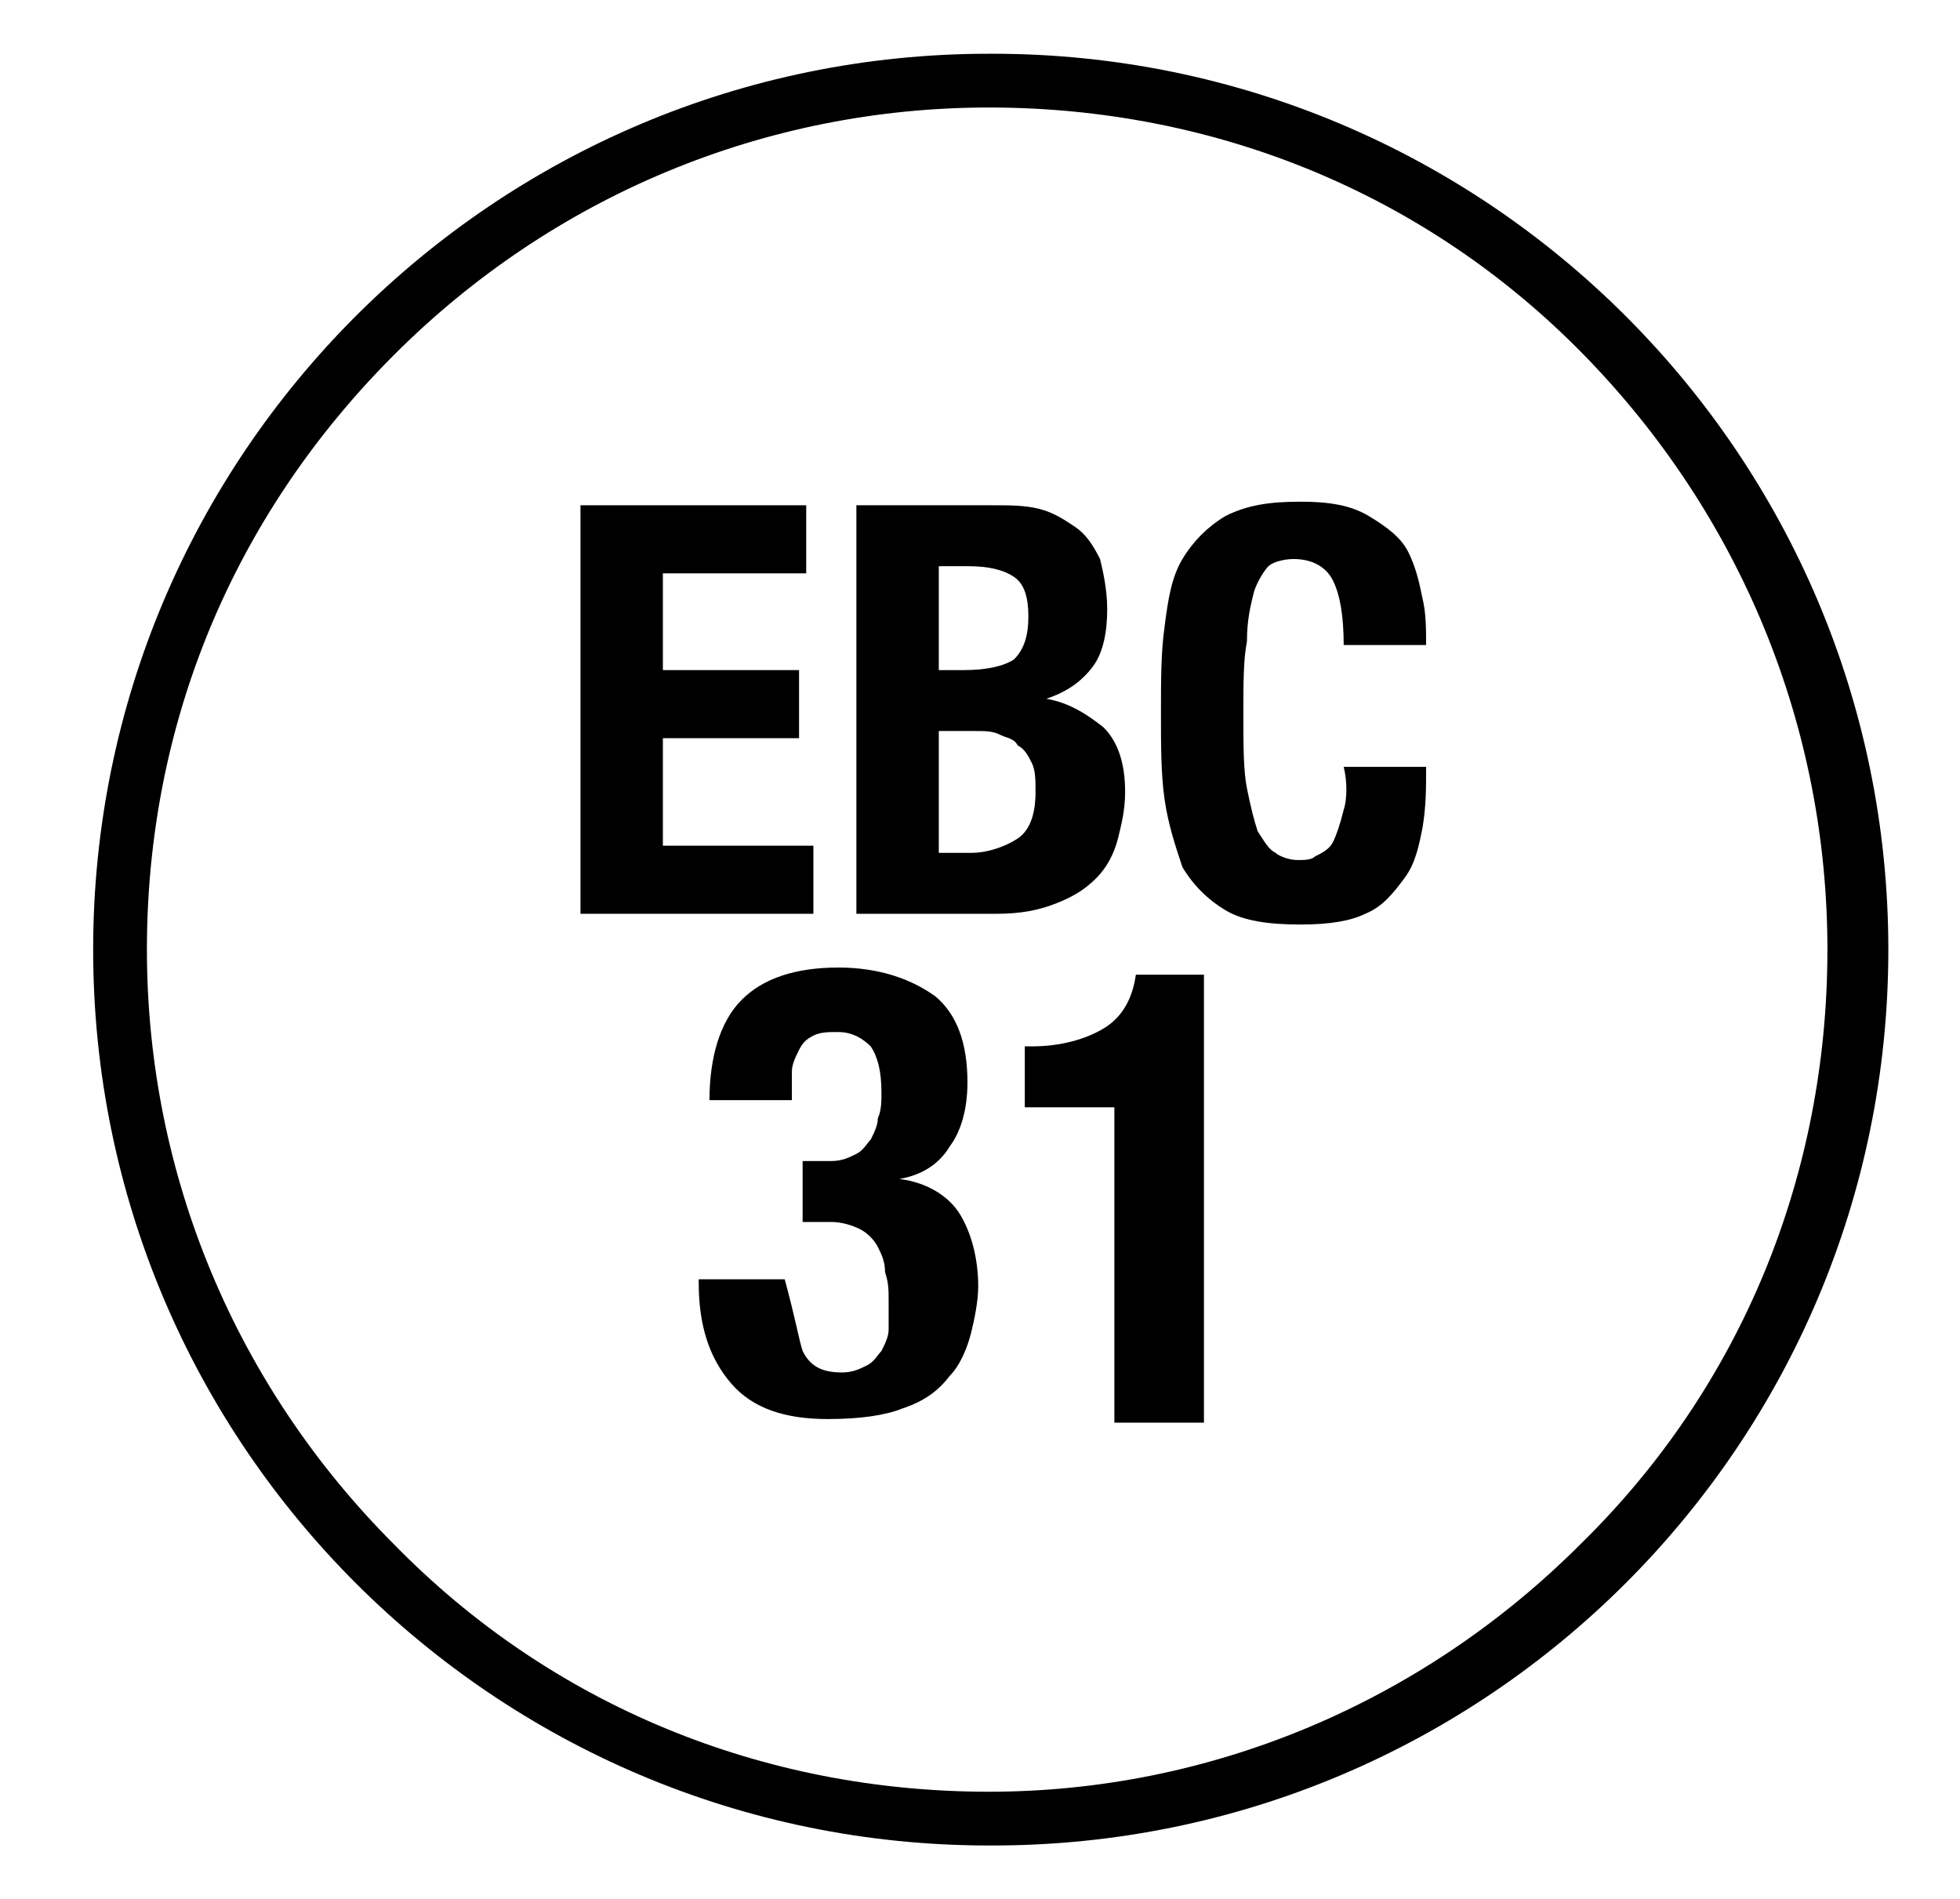 <?xml version="1.0" encoding="UTF-8"?> <svg xmlns="http://www.w3.org/2000/svg" xmlns:xlink="http://www.w3.org/1999/xlink" version="1.1" id="Laag_1" x="0px" y="0px" viewBox="0 0 54.7 53" style="enable-background:new 0 0 54.7 53;" xml:space="preserve"> <g> <g> <path d="M22.4,37.7c0.2,0.4,0.5,0.6,1.1,0.6c0.3,0,0.5-0.1,0.7-0.2c0.2-0.1,0.3-0.3,0.4-0.4c0.1-0.2,0.2-0.4,0.2-0.6 c0-0.2,0-0.5,0-0.8c0-0.3,0-0.5-0.1-0.8c0-0.3-0.1-0.5-0.2-0.7c-0.1-0.2-0.3-0.4-0.5-0.5s-0.5-0.2-0.8-0.2h-0.8v-1.7h0.8 c0.3,0,0.5-0.1,0.7-0.2c0.2-0.1,0.3-0.3,0.4-0.4c0.1-0.2,0.2-0.4,0.2-0.6c0.1-0.2,0.1-0.5,0.1-0.7c0-0.6-0.1-1-0.3-1.3 c-0.2-0.2-0.5-0.4-0.9-0.4c-0.3,0-0.5,0-0.7,0.1c-0.2,0.1-0.3,0.2-0.4,0.4c-0.1,0.2-0.2,0.4-0.2,0.6c0,0.2,0,0.5,0,0.8h-2.3 c0-1.2,0.3-2.2,0.9-2.8c0.6-0.6,1.5-0.9,2.7-0.9c1.1,0,2,0.3,2.7,0.8c0.6,0.5,0.9,1.3,0.9,2.4c0,0.8-0.2,1.4-0.5,1.8 c-0.3,0.5-0.8,0.8-1.4,0.9v0c0.8,0.1,1.4,0.5,1.7,1c0.3,0.5,0.5,1.2,0.5,2c0,0.4-0.1,0.9-0.2,1.3c-0.1,0.4-0.3,0.9-0.6,1.2 c-0.3,0.4-0.7,0.7-1.3,0.9c-0.5,0.2-1.2,0.3-2.1,0.3c-1.2,0-2.1-0.3-2.7-1c-0.6-0.7-0.9-1.6-0.9-2.8v-0.1h2.4 C22.2,36.8,22.3,37.4,22.4,37.7z"></path> <path d="M31.1,30.9h-2.5v-1.7h0.2c0.8,0,1.5-0.2,2-0.5c0.5-0.3,0.8-0.8,0.9-1.5h1.9v12.5h-2.5V30.9z"></path> </g> <g> <path d="M27.7,1.5c0,0-0.1,0-0.1,0c0,0,0,0,0,0c-13.8,0-25,11.2-25,25s11.2,25,25,25c0,0,0.1,0,0.1,0c0,0,0,0,0,0 c13.8,0,25-11.2,25-25S41.5,1.5,27.7,1.5z M51,26.5c0,6.3-2.4,12.2-6.9,16.6C39.7,47.5,33.8,50,27.6,50c-6.3,0-12.2-2.4-16.6-6.9 c-4.4-4.4-6.9-10.3-6.9-16.6S6.5,14.4,11,9.9c4.4-4.4,10.3-6.9,16.6-6.9c6.3,0,12.2,2.4,16.6,6.9C48.6,14.4,51,20.3,51,26.5z"></path> <polygon points="18.5,20.6 22.3,20.6 22.3,18.7 18.5,18.7 18.5,16 22.5,16 22.5,14.1 16.2,14.1 16.2,25.5 22.7,25.5 22.7,23.6 18.5,23.6 "></polygon> <path d="M29.2,19.5L29.2,19.5c0.6-0.2,1-0.5,1.3-0.9c0.3-0.4,0.4-1,0.4-1.6c0-0.5-0.1-1-0.2-1.4c-0.2-0.4-0.4-0.7-0.7-0.9 c-0.3-0.2-0.6-0.4-1-0.5c-0.4-0.1-0.8-0.1-1.3-0.1h-3.8v11.4h3.9c0.7,0,1.2-0.1,1.7-0.3c0.5-0.2,0.8-0.4,1.1-0.7 c0.3-0.3,0.5-0.7,0.6-1.1c0.1-0.4,0.2-0.8,0.2-1.3c0-0.8-0.2-1.4-0.6-1.8C30.3,19.9,29.8,19.6,29.2,19.5z M26.1,15.8H27 c0.6,0,1,0.1,1.3,0.3c0.3,0.2,0.4,0.6,0.4,1.1c0,0.5-0.1,0.9-0.4,1.2c-0.3,0.2-0.8,0.3-1.4,0.3h-0.7V15.8z M28.4,23.4 c-0.3,0.2-0.8,0.4-1.3,0.4h-0.9v-3.4h1c0.3,0,0.5,0,0.7,0.1c0.2,0.1,0.4,0.1,0.5,0.3c0.2,0.1,0.3,0.3,0.4,0.5 c0.1,0.2,0.1,0.5,0.1,0.8C28.9,22.8,28.7,23.2,28.4,23.4z"></path> <path d="M37.5,22.6c-0.1,0.4-0.2,0.7-0.3,0.9c-0.1,0.2-0.3,0.3-0.5,0.4C36.6,24,36.4,24,36.2,24c-0.2,0-0.5-0.1-0.6-0.2 c-0.2-0.1-0.3-0.3-0.5-0.6c-0.1-0.3-0.2-0.7-0.3-1.2c-0.1-0.5-0.1-1.2-0.1-2.1c0-0.8,0-1.5,0.1-2c0-0.6,0.1-1,0.2-1.4 c0.1-0.3,0.3-0.6,0.4-0.7s0.4-0.2,0.7-0.2c0.5,0,0.9,0.2,1.1,0.6c0.2,0.4,0.3,1,0.3,1.8h2.3c0-0.4,0-0.9-0.1-1.3 c-0.1-0.5-0.2-0.9-0.4-1.3c-0.2-0.4-0.6-0.7-1.1-1c-0.5-0.3-1.1-0.4-1.9-0.4c-0.9,0-1.5,0.1-2.1,0.4c-0.5,0.3-0.9,0.7-1.2,1.2 c-0.3,0.5-0.4,1.1-0.5,1.9c-0.1,0.7-0.1,1.5-0.1,2.4c0,0.9,0,1.7,0.1,2.4c0.1,0.7,0.3,1.3,0.5,1.9c0.3,0.5,0.7,0.9,1.2,1.2 c0.5,0.3,1.2,0.4,2.1,0.4c0.8,0,1.4-0.1,1.8-0.3c0.5-0.2,0.8-0.6,1.1-1c0.3-0.4,0.4-0.9,0.5-1.4c0.1-0.6,0.1-1.1,0.1-1.7h-2.3 C37.6,21.8,37.6,22.3,37.5,22.6z"></path> </g> </g> </svg> 